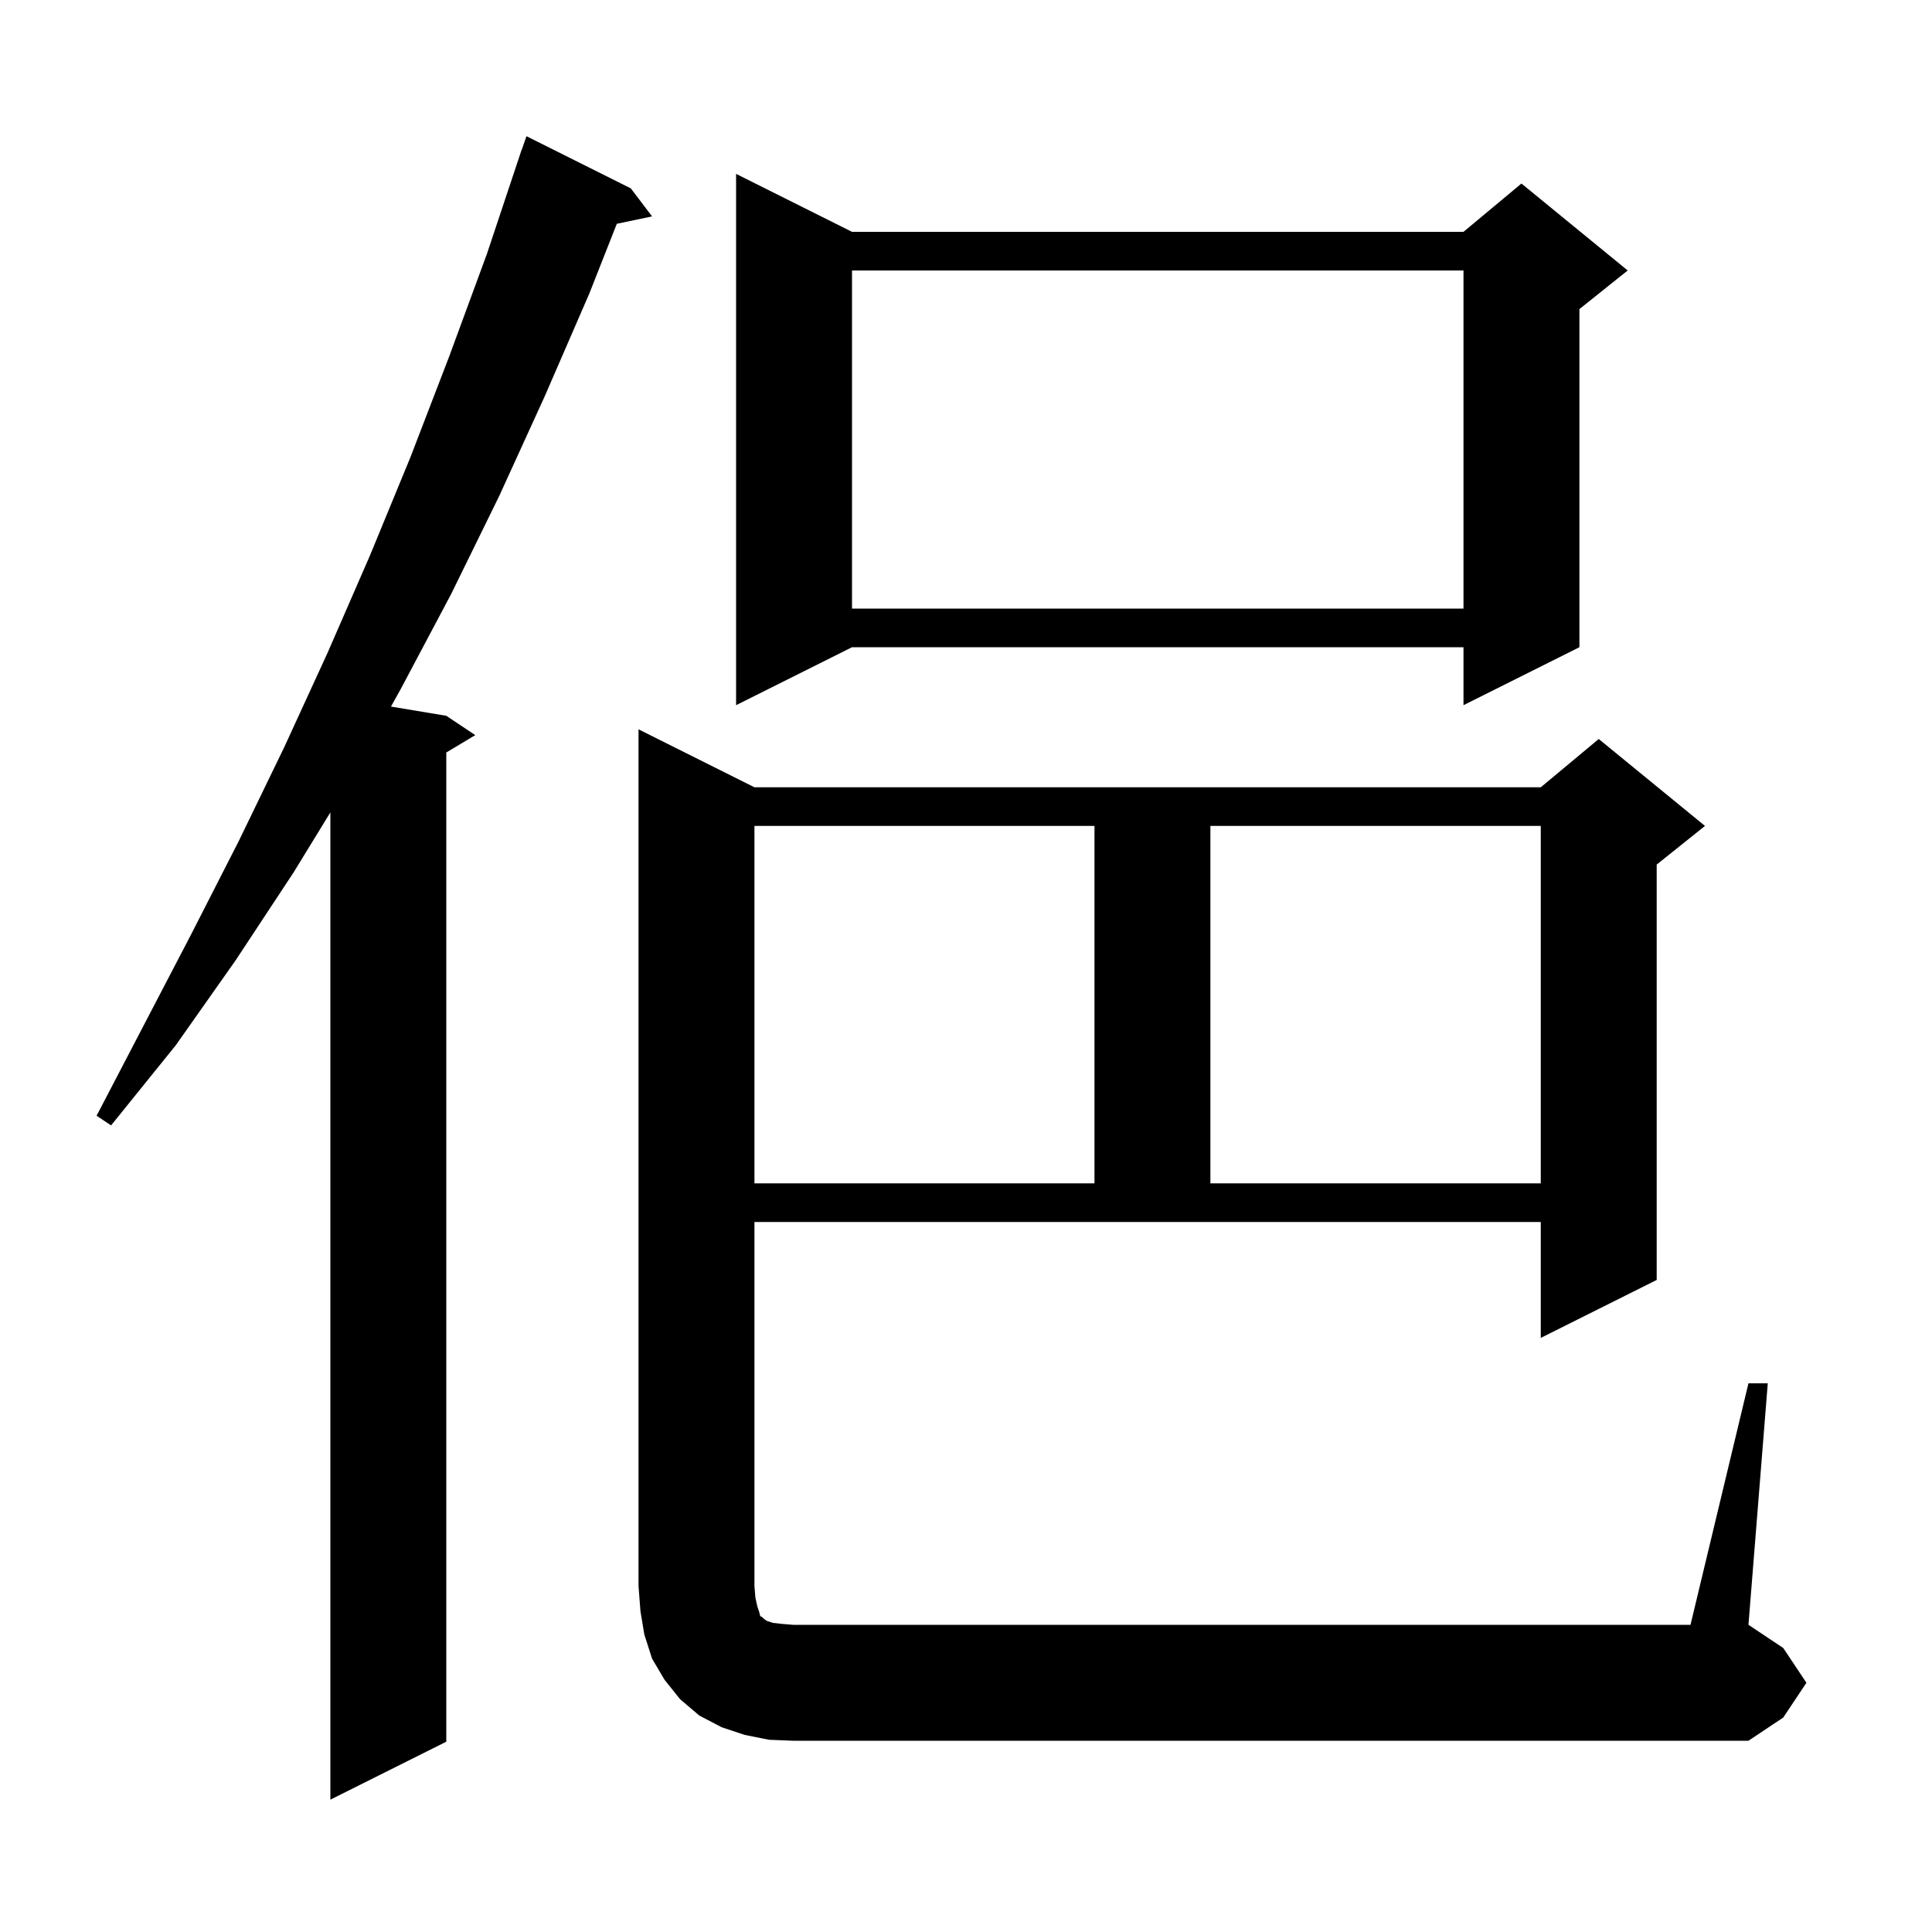 <svg xmlns="http://www.w3.org/2000/svg" xmlns:xlink="http://www.w3.org/1999/xlink" version="1.1" baseProfile="full" viewBox="0 0 200 200" width="200" height="200">
<g fill="black">
<path d="M 65.3 19.5 L 67.5 22.4 L 63.853 23.168 L 61.0 30.4 L 56.4 41.0 L 51.7 51.3 L 46.7 61.5 L 41.5 71.3 L 40.473 73.145 L 46.2 74.1 L 49.2 76.1 L 46.2 77.9 L 46.2 180.3 L 34.2 186.3 L 34.2 84.1 L 30.4 90.3 L 24.4 99.4 L 18.2 108.2 L 11.5 116.5 L 10.0 115.5 L 19.8 96.7 L 24.7 87.1 L 29.4 77.4 L 33.9 67.6 L 38.3 57.5 L 42.5 47.3 L 46.5 36.9 L 50.4 26.3 L 54.0 15.5 L 54.012 15.504 L 54.5 14.1 Z M 181.0 143.2 L 183.0 143.2 L 181.0 168.2 L 184.6 170.6 L 187.0 174.2 L 184.6 177.8 L 181.0 180.2 L 82.1 180.2 L 79.6 180.1 L 77.1 179.6 L 74.7 178.8 L 72.4 177.6 L 70.4 175.9 L 68.8 173.9 L 67.5 171.7 L 66.7 169.2 L 66.3 166.8 L 66.1 164.2 L 66.1 75.5 L 78.1 81.5 L 159.5 81.5 L 165.5 76.5 L 176.5 85.5 L 171.5 89.5 L 171.5 132.5 L 159.5 138.5 L 159.5 126.5 L 78.1 126.5 L 78.1 164.2 L 78.2 165.4 L 78.4 166.3 L 78.6 166.9 L 78.7 167.3 L 78.9 167.4 L 79.1 167.6 L 79.4 167.8 L 80.0 168.0 L 80.9 168.1 L 82.1 168.2 L 175.0 168.2 Z M 78.1 85.5 L 78.1 122.5 L 113.3 122.5 L 113.3 85.5 Z M 125.3 85.5 L 125.3 122.5 L 159.5 122.5 L 159.5 85.5 Z M 88.2 24.0 L 151.5 24.0 L 157.5 19.0 L 168.5 28.0 L 163.5 32.0 L 163.5 67.0 L 151.5 73.0 L 151.5 67.0 L 88.2 67.0 L 76.2 73.0 L 76.2 18.0 Z M 88.2 28.0 L 88.2 63.0 L 151.5 63.0 L 151.5 28.0 Z " />
</g>
</svg>
